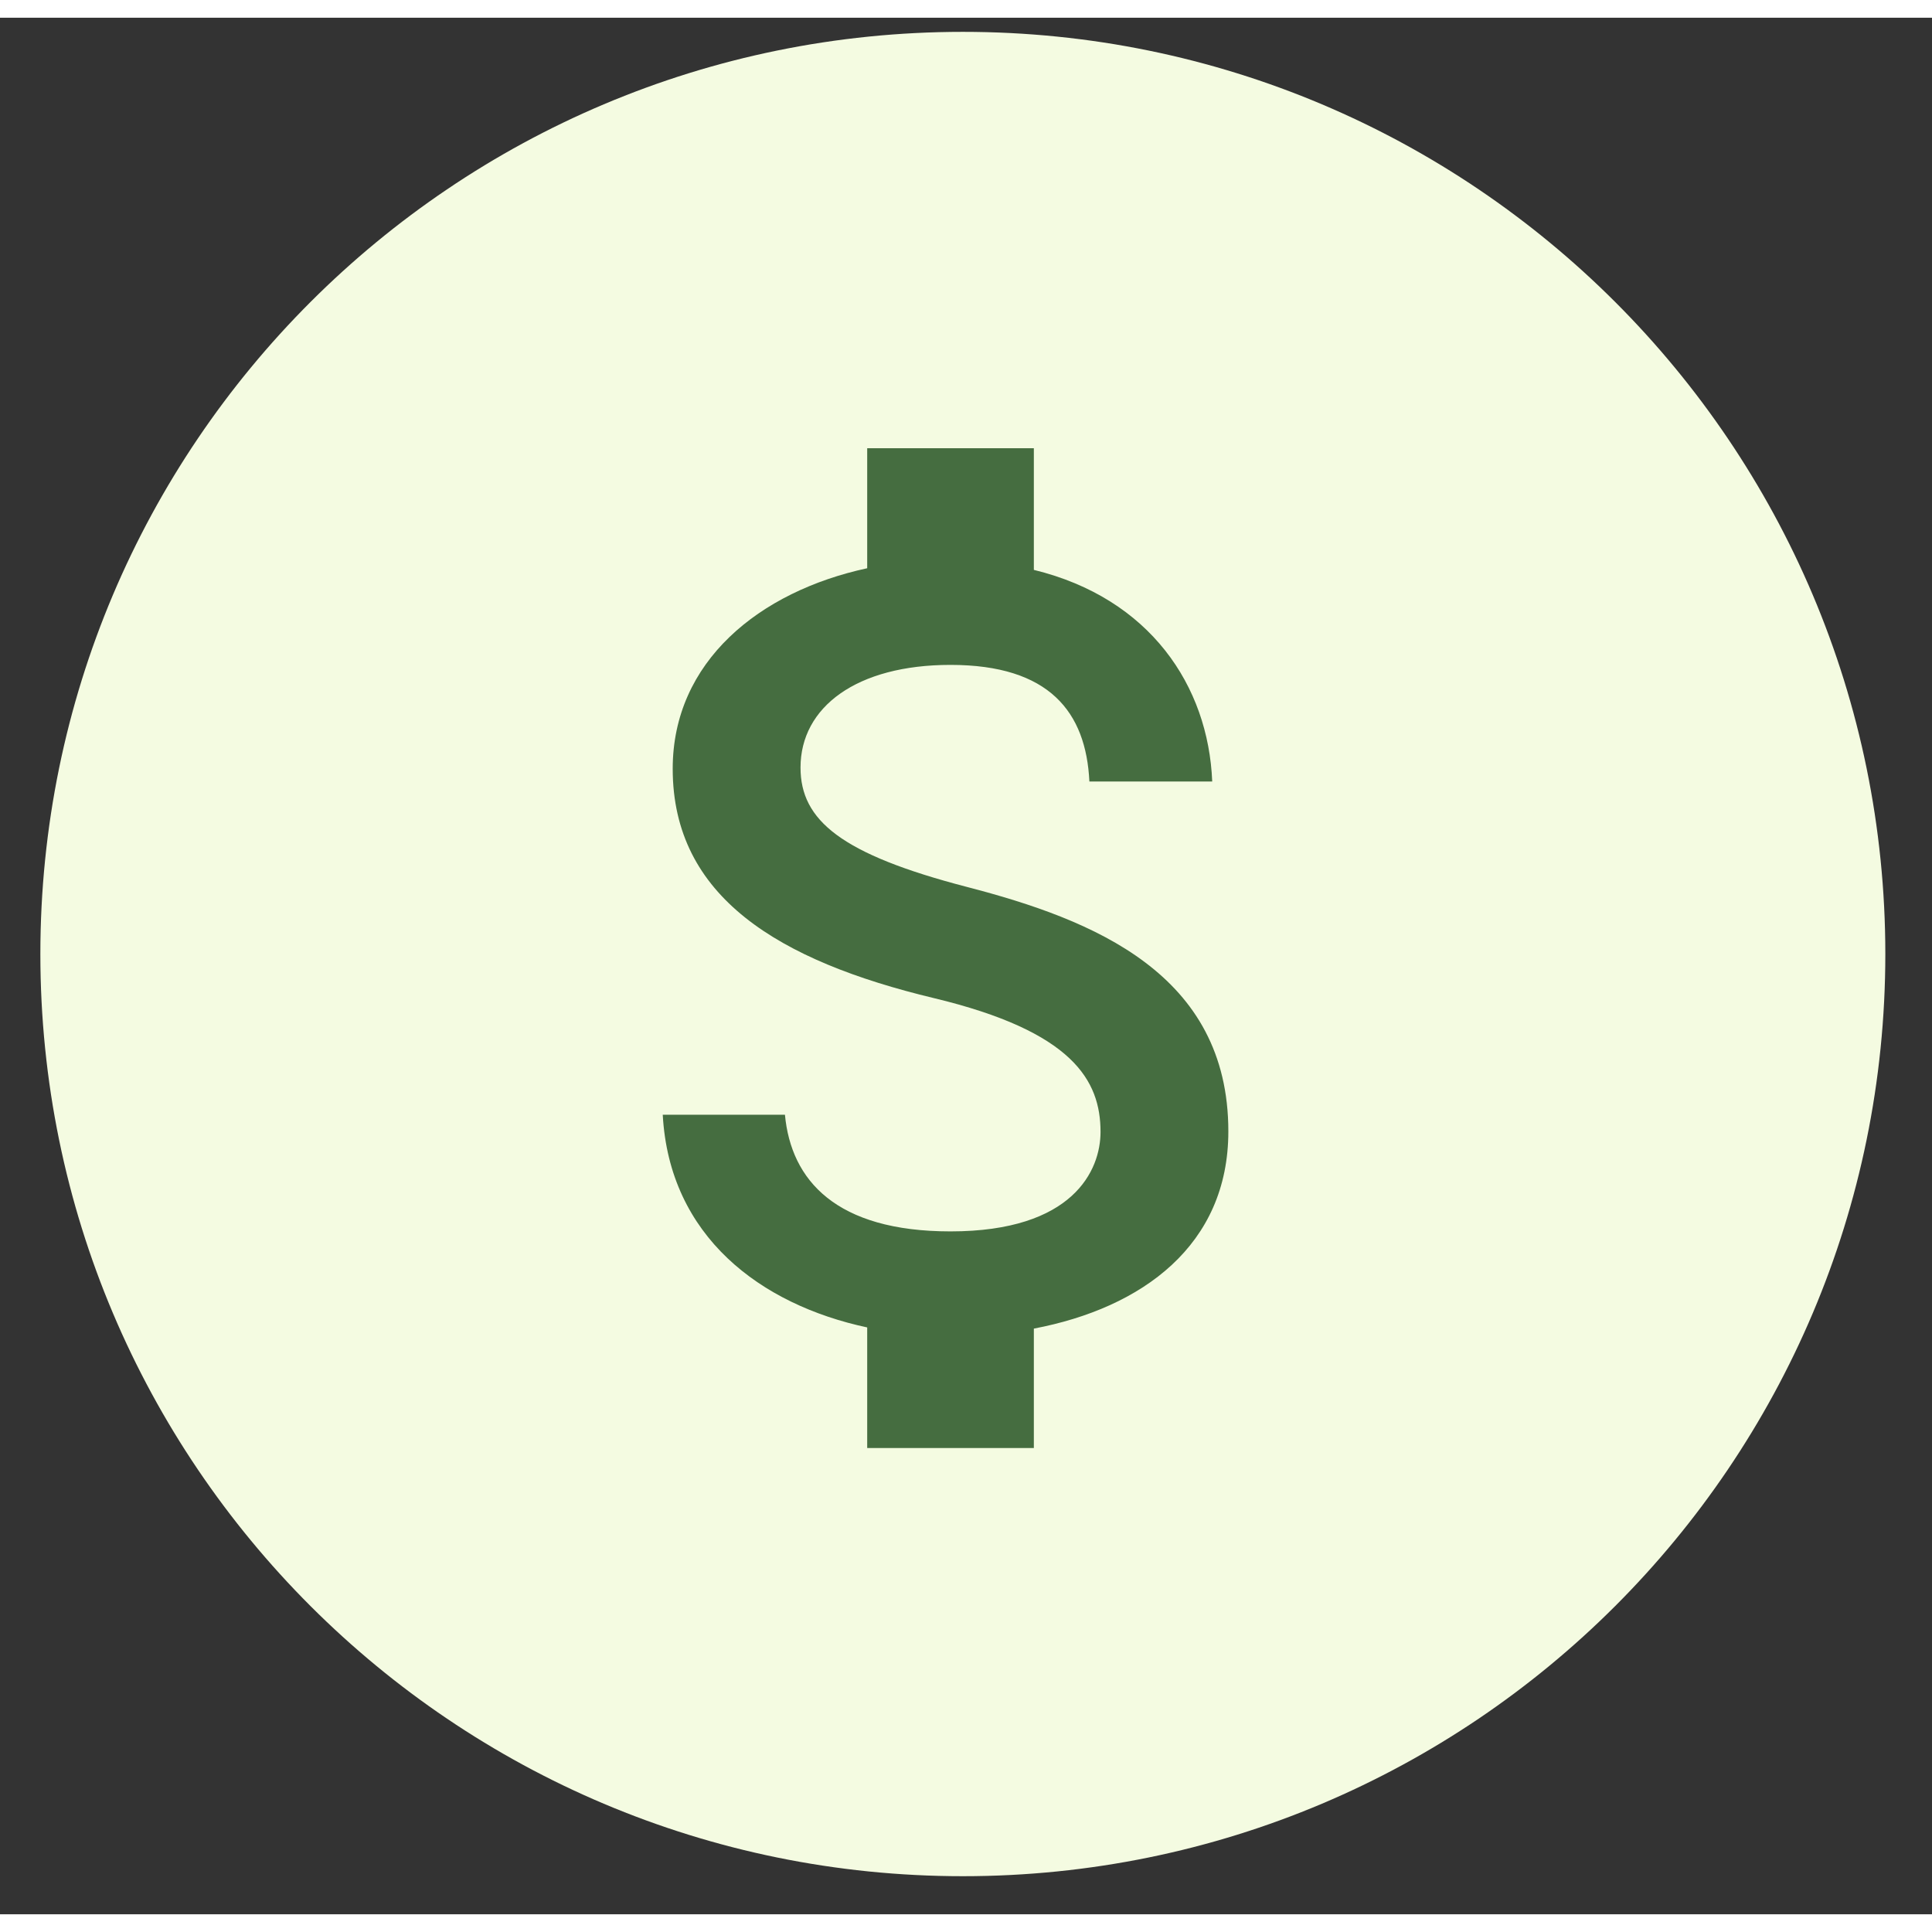 <svg xmlns="http://www.w3.org/2000/svg" xmlns:xlink="http://www.w3.org/1999/xlink" width="109px" height="109px" viewBox="0 0 109 107"><rect x="0" y="0" width="109" height="107" fill="#333333" stroke="none"/><g id="surface1"><path style=" stroke:none;fill-rule:nonzero;fill:rgb(95.686%,98.431%,88.235%);fill-opacity:1;" d="M 106.367 52.824 C 106.367 24.09 83.066 0.797 54.324 0.797 C 25.578 0.797 2.277 24.09 2.277 52.824 C 2.277 81.559 25.578 104.852 54.324 104.852 C 83.066 104.852 106.367 81.559 106.367 52.824 Z M 106.367 52.824 "></path><path style=" stroke:none;fill-rule:nonzero;fill:rgb(27.059%,42.745%,25.098%);fill-opacity:1;" d="M 54.566 49.043 C 47.453 47.195 45.164 45.285 45.164 42.305 C 45.164 38.891 48.328 36.512 53.625 36.512 C 59.207 36.512 61.273 39.176 61.461 43.09 L 68.391 43.09 C 68.172 37.699 64.883 32.75 58.328 31.152 L 58.328 24.289 L 48.926 24.289 L 48.926 31.059 C 42.844 32.371 37.953 36.32 37.953 42.371 C 37.953 49.609 43.941 53.211 52.688 55.312 C 60.523 57.191 62.09 59.949 62.09 62.863 C 62.09 65.023 60.555 68.473 53.625 68.473 C 47.168 68.473 44.629 65.59 44.285 61.891 L 37.391 61.891 C 37.766 68.754 42.906 72.605 48.926 73.891 L 48.926 80.695 L 58.328 80.695 L 58.328 73.957 C 64.441 72.797 69.301 69.254 69.301 62.832 C 69.301 53.934 61.684 50.891 54.566 49.043 Z M 54.566 49.043 "></path></g></svg>